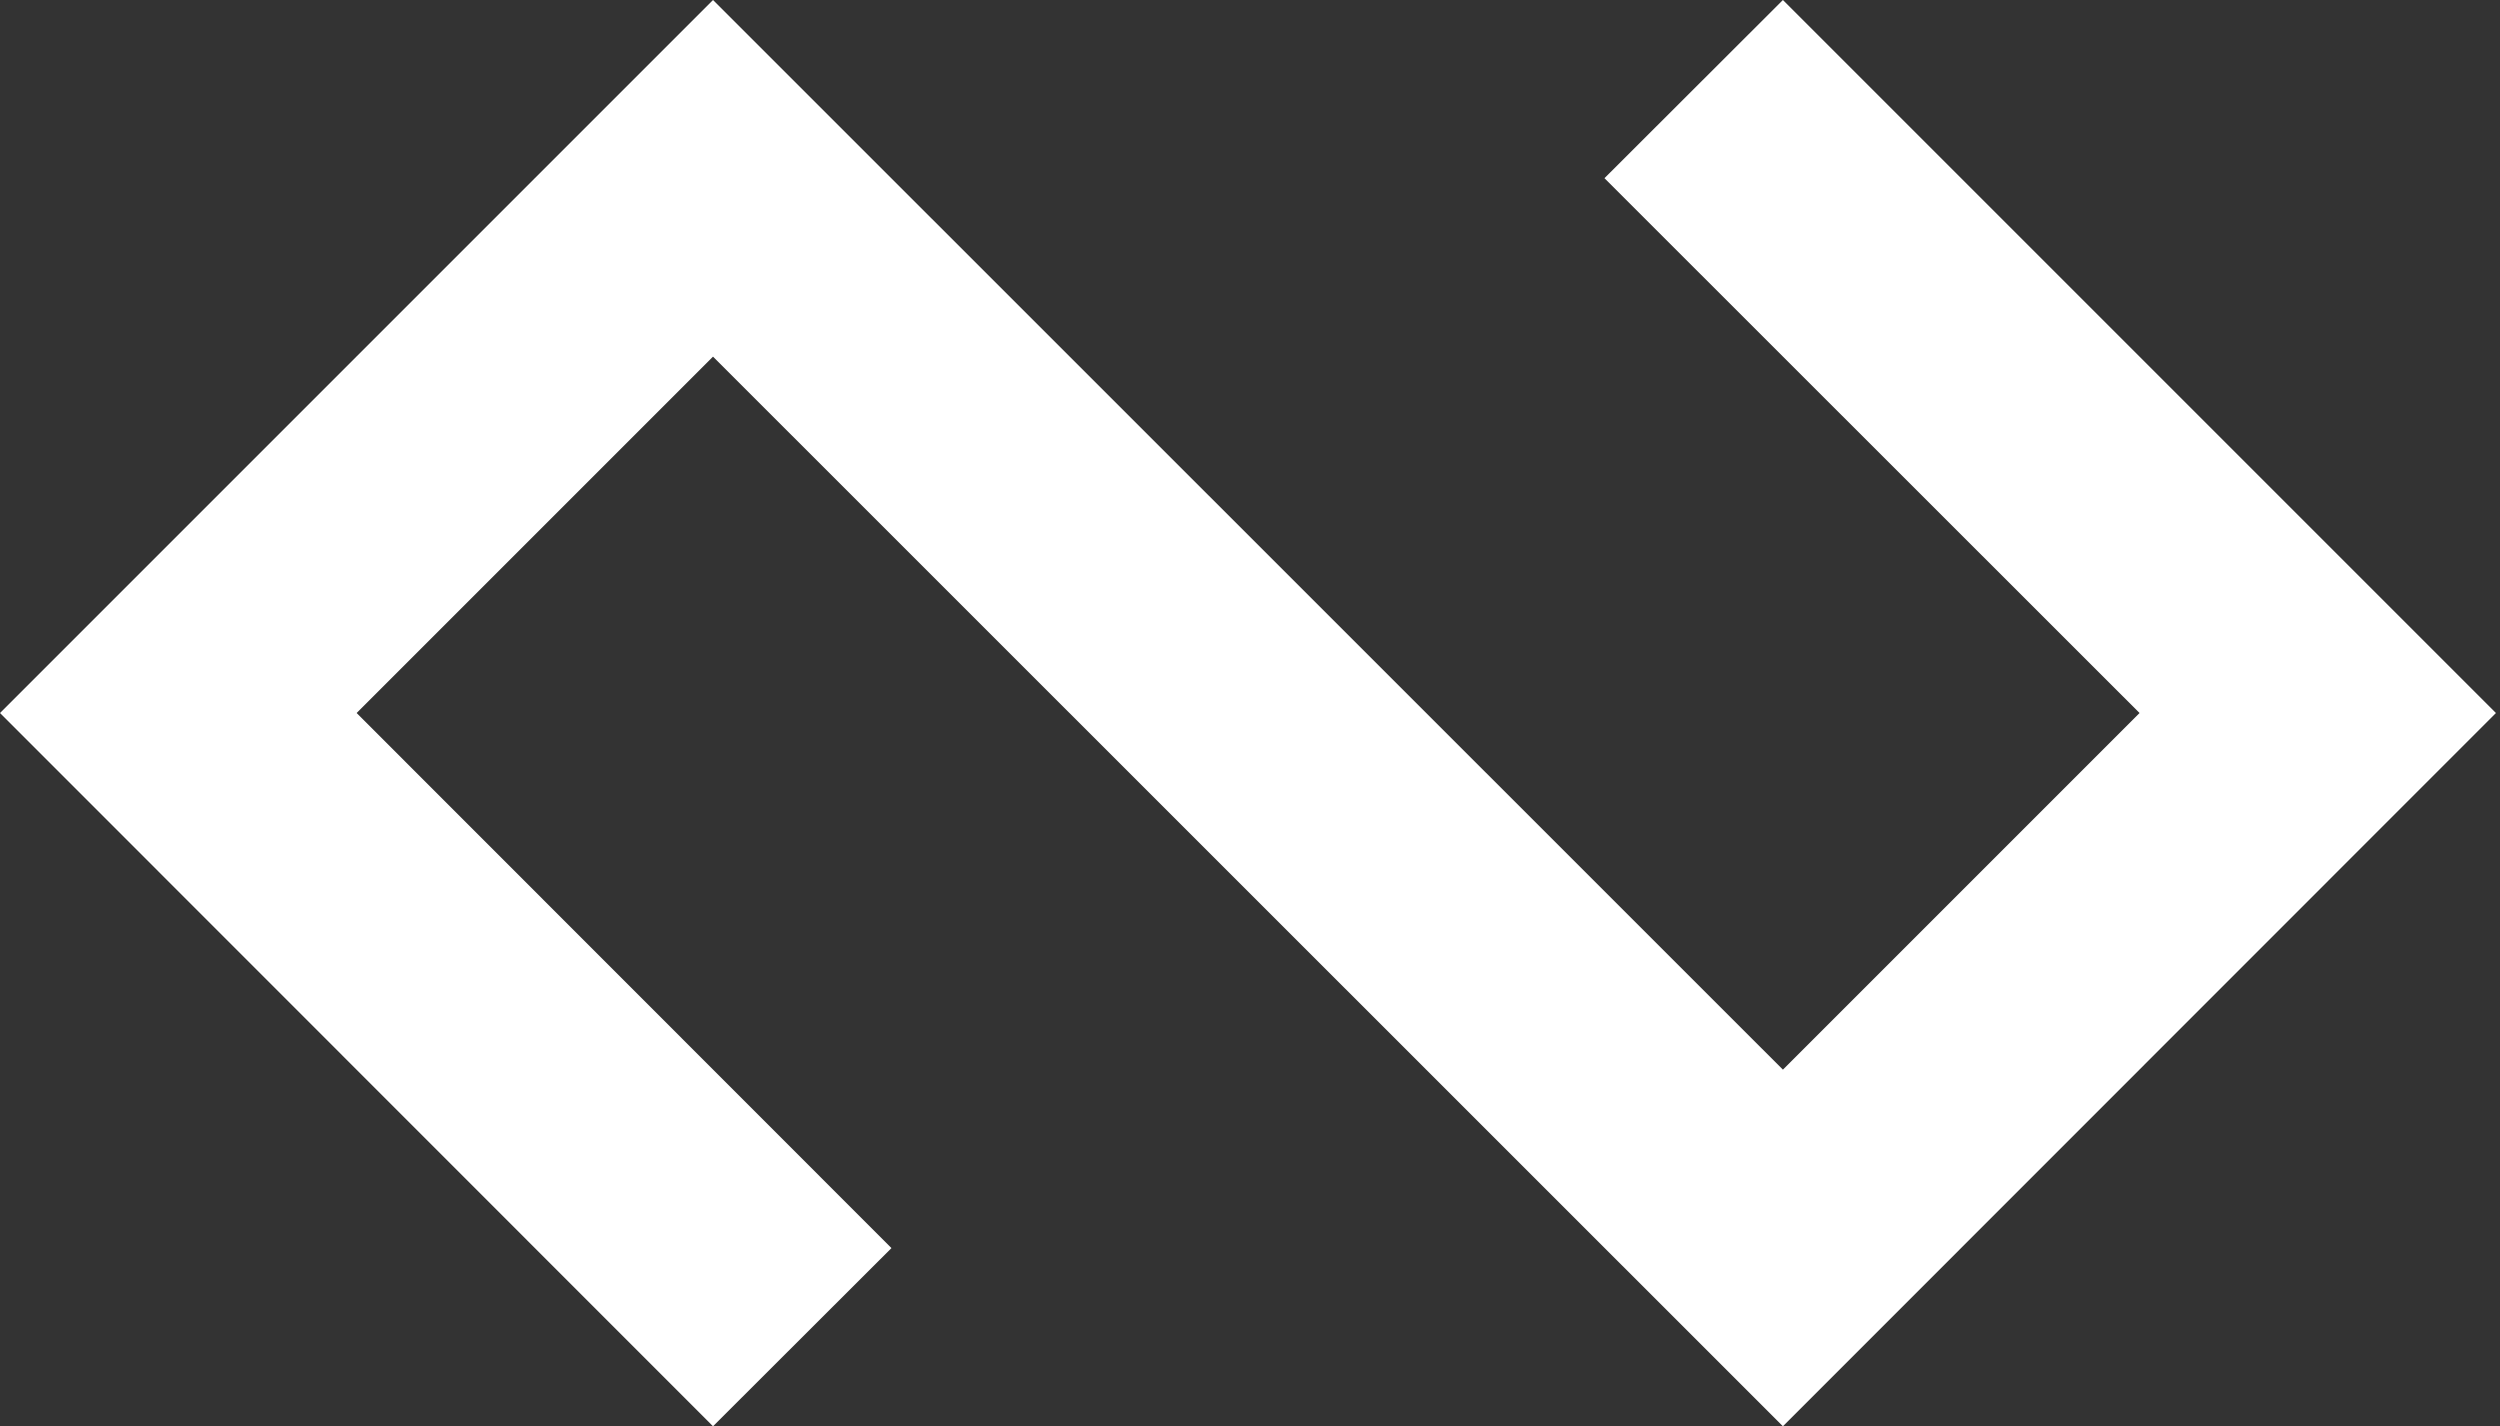 <?xml version="1.0" encoding="UTF-8"?> <svg xmlns="http://www.w3.org/2000/svg" width="156" height="89" viewBox="0 0 156 89" fill="none"><rect x="0" y="0" width="156" height="89" fill="#333333" stroke="none"/> <path fill-rule="evenodd" clip-rule="evenodd" d="M0 44.492L44.492 0L111.254 66.746L133.508 44.492L100.119 11.119L111.254 0L155.746 44.492L111.254 89L44.492 22.254L22.254 44.492L55.627 77.881L44.492 89L0 44.492Z" fill="white"></path> </svg> 